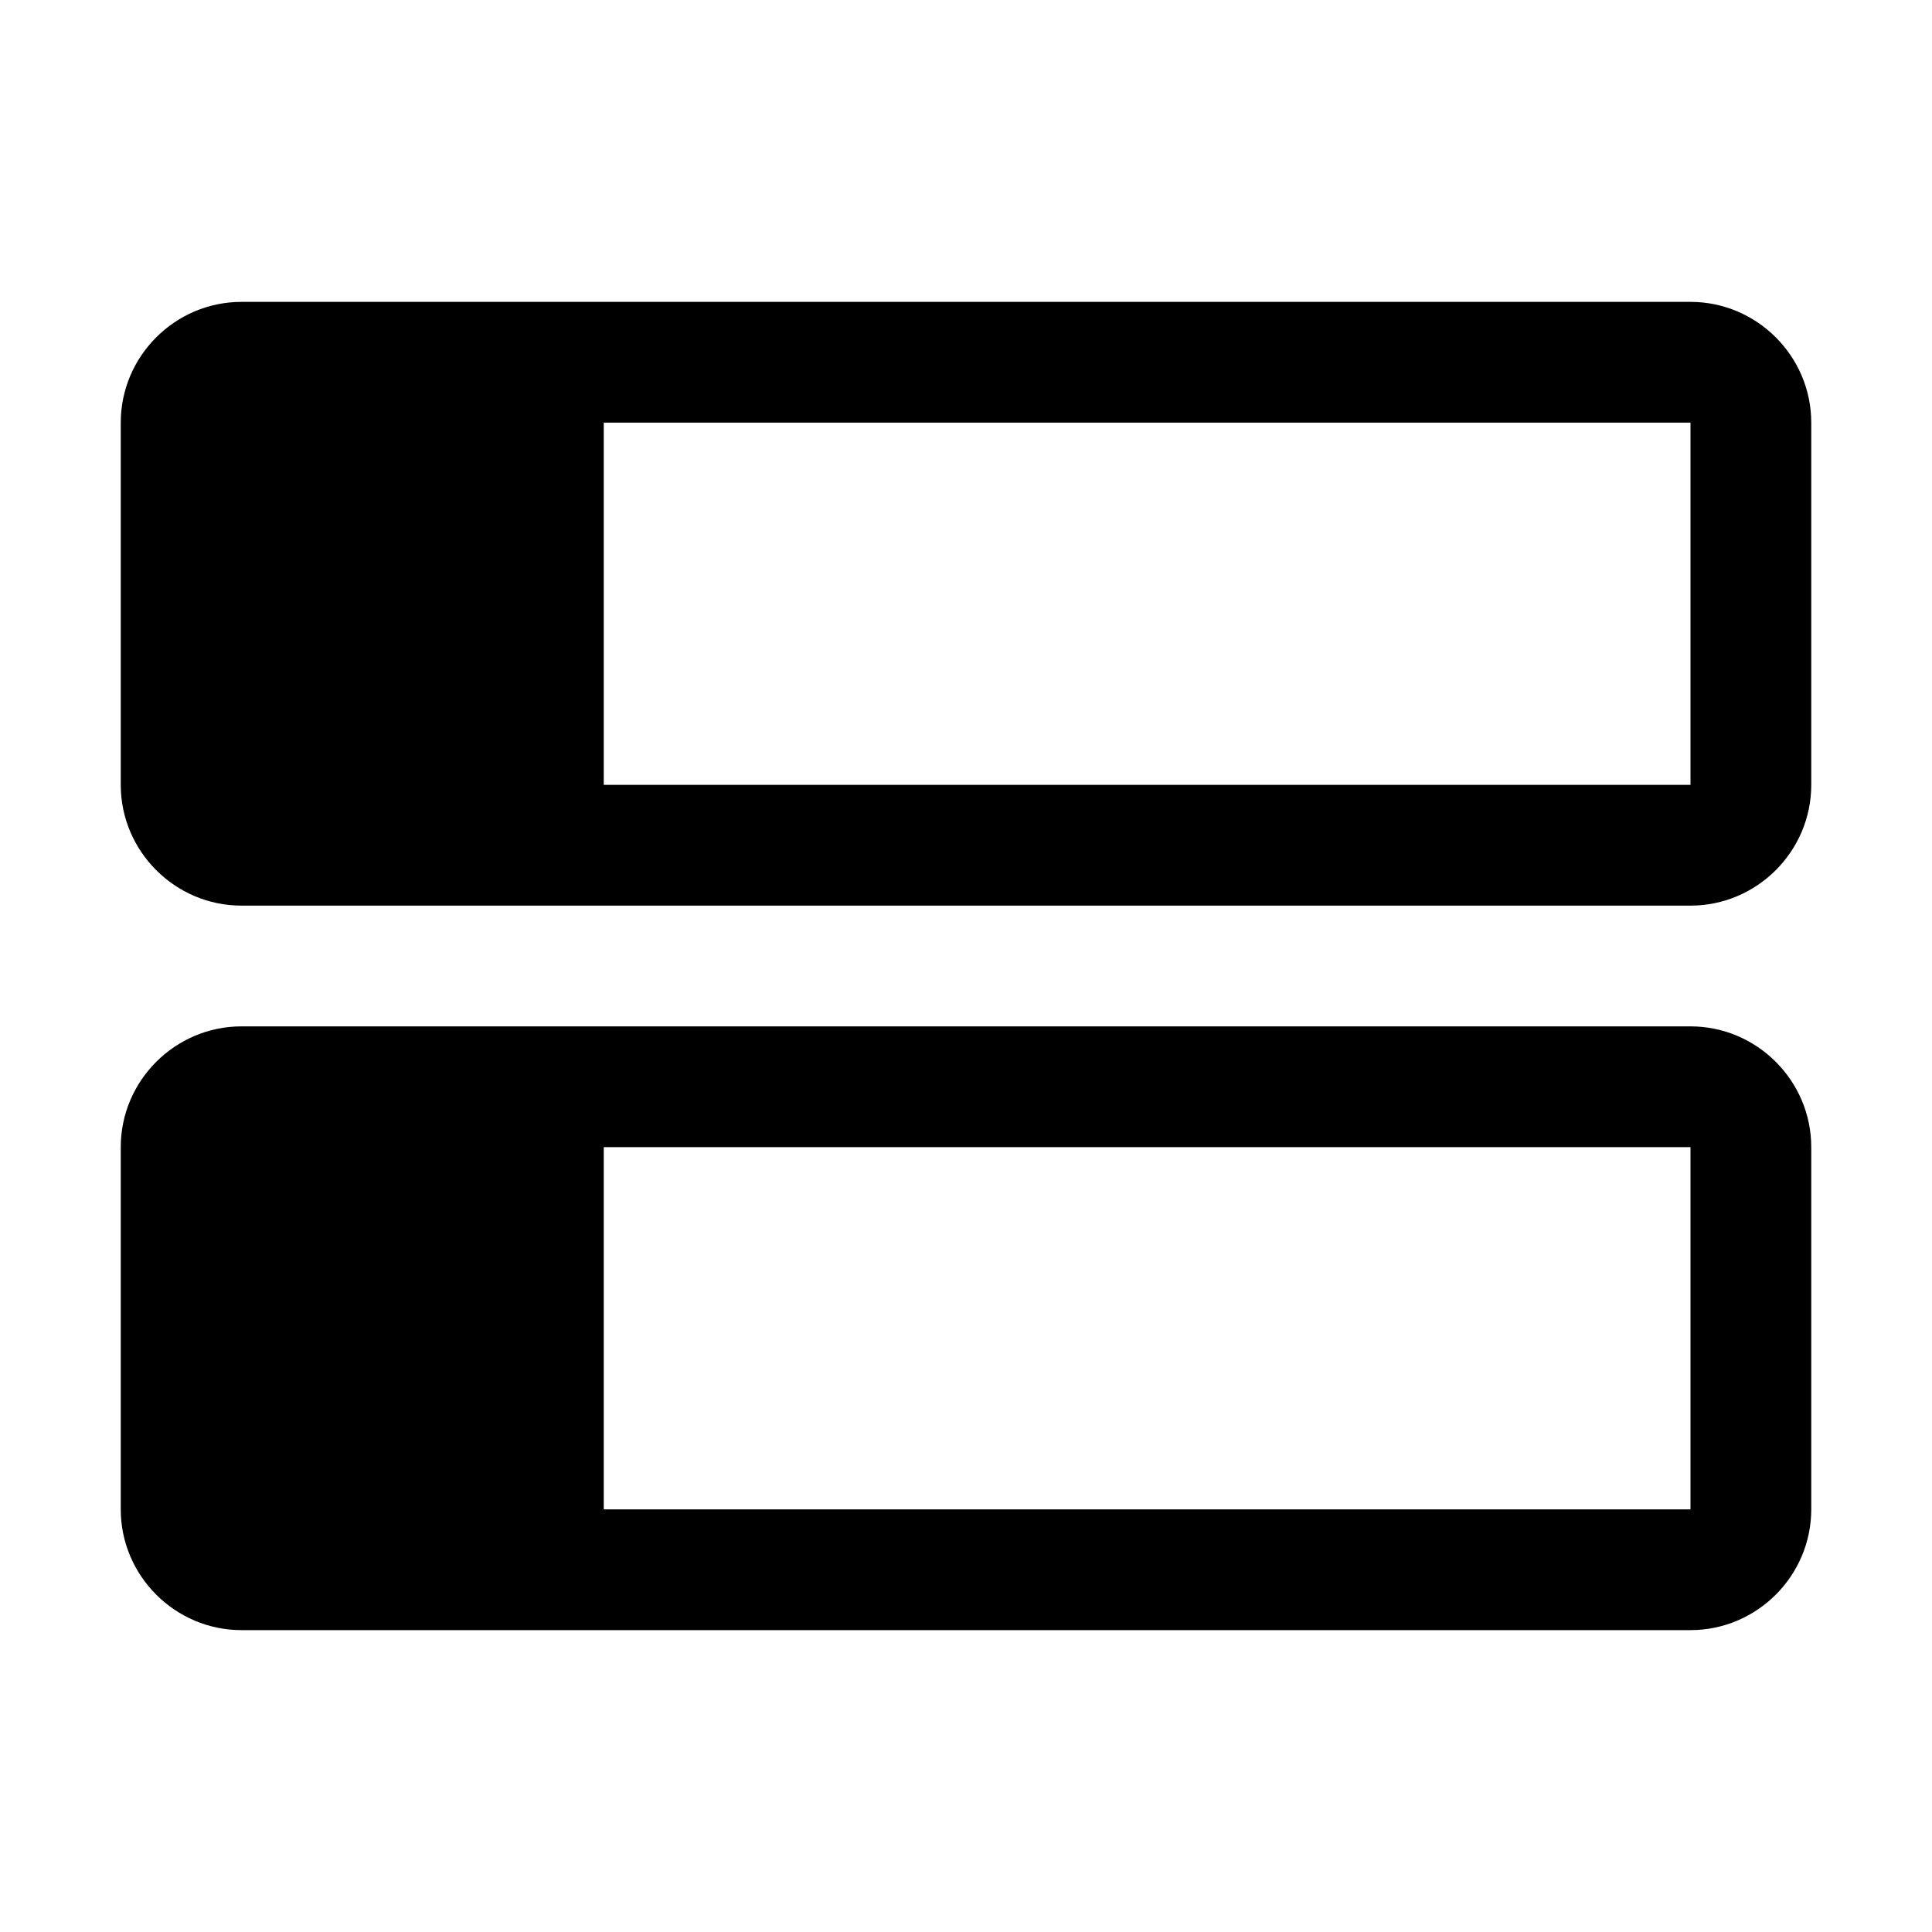 <svg xmlns="http://www.w3.org/2000/svg" style="enable-background:new 0 0 32 32" viewBox="0 0 32 32"><path d="M28,5H4C2.9,5,2,5.9,2,7v6c0,1.1,0.9,2,2,2h24c1.1,0,2-0.9,2-2V7C30,5.9,29.1,5,28,5z M28,13H10V7h18V13z M28,17H4	c-1.1,0-2,0.9-2,2v6c0,1.1,0.9,2,2,2h24c1.1,0,2-0.9,2-2v-6C30,17.9,29.1,17,28,17z M28,25H10v-6h18V25z"/></svg>